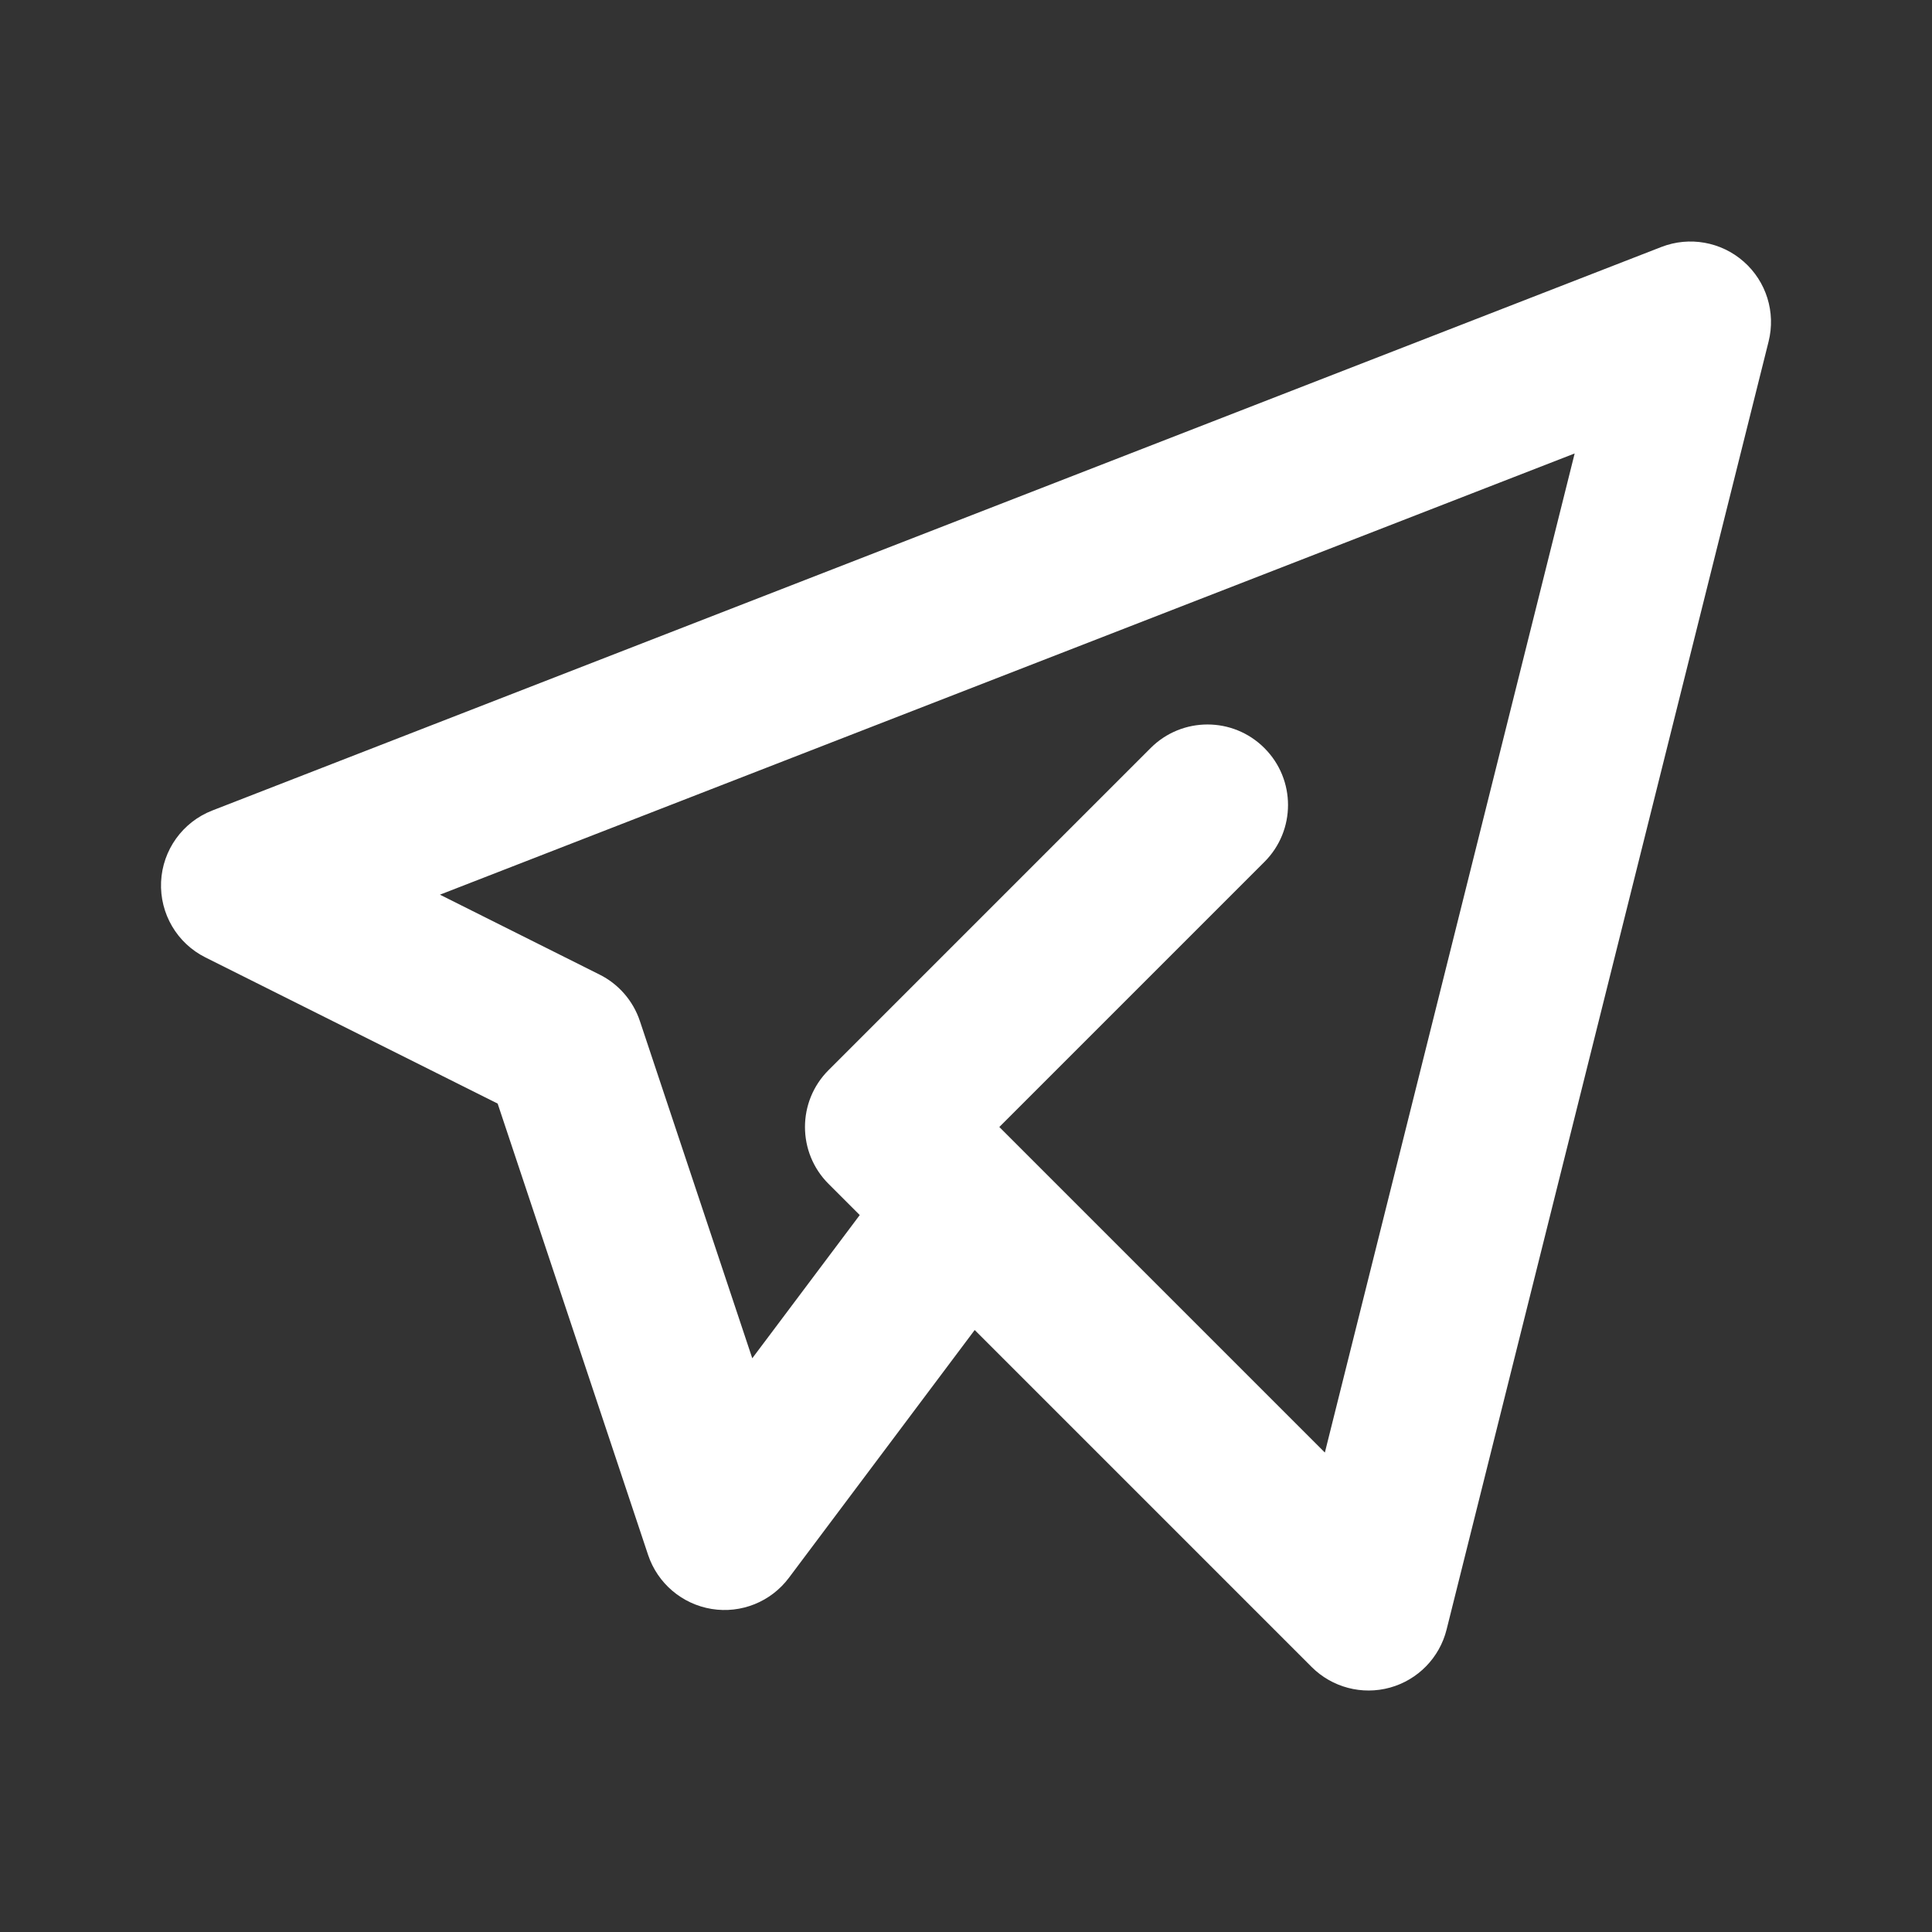 <?xml version="1.0" encoding="UTF-8"?> <svg xmlns="http://www.w3.org/2000/svg" width="24" height="24" viewBox="0 0 24 24" fill="none"><rect x="0" y="0" width="24" height="24" fill="#333333" stroke="none"/><path fill-rule="evenodd" clip-rule="evenodd" d="M21.661 3.25C21.942 3.497 22.061 3.88 21.97 4.243L17.97 20.243C17.883 20.592 17.614 20.868 17.267 20.964C16.92 21.06 16.548 20.962 16.293 20.707L12.108 16.522L9.8 19.6C9.577 19.898 9.207 20.047 8.84 19.987C8.473 19.927 8.169 19.669 8.051 19.316L6.182 13.709L2.553 11.894C2.199 11.718 1.983 11.349 2.001 10.954C2.019 10.559 2.269 10.211 2.638 10.068L20.638 3.068C20.986 2.933 21.381 3.003 21.661 3.25ZM12.719 14.305C12.712 14.297 12.704 14.29 12.697 14.283L12.414 14L15.707 10.707C16.098 10.317 16.098 9.683 15.707 9.293C15.317 8.902 14.683 8.902 14.293 9.293L10.293 13.293C9.902 13.683 9.902 14.317 10.293 14.707L10.68 15.094L9.345 16.873L7.949 12.684C7.865 12.432 7.684 12.224 7.447 12.106L5.465 11.114L19.561 5.633L16.458 18.044L12.719 14.305Z" fill="white"></path></svg> 